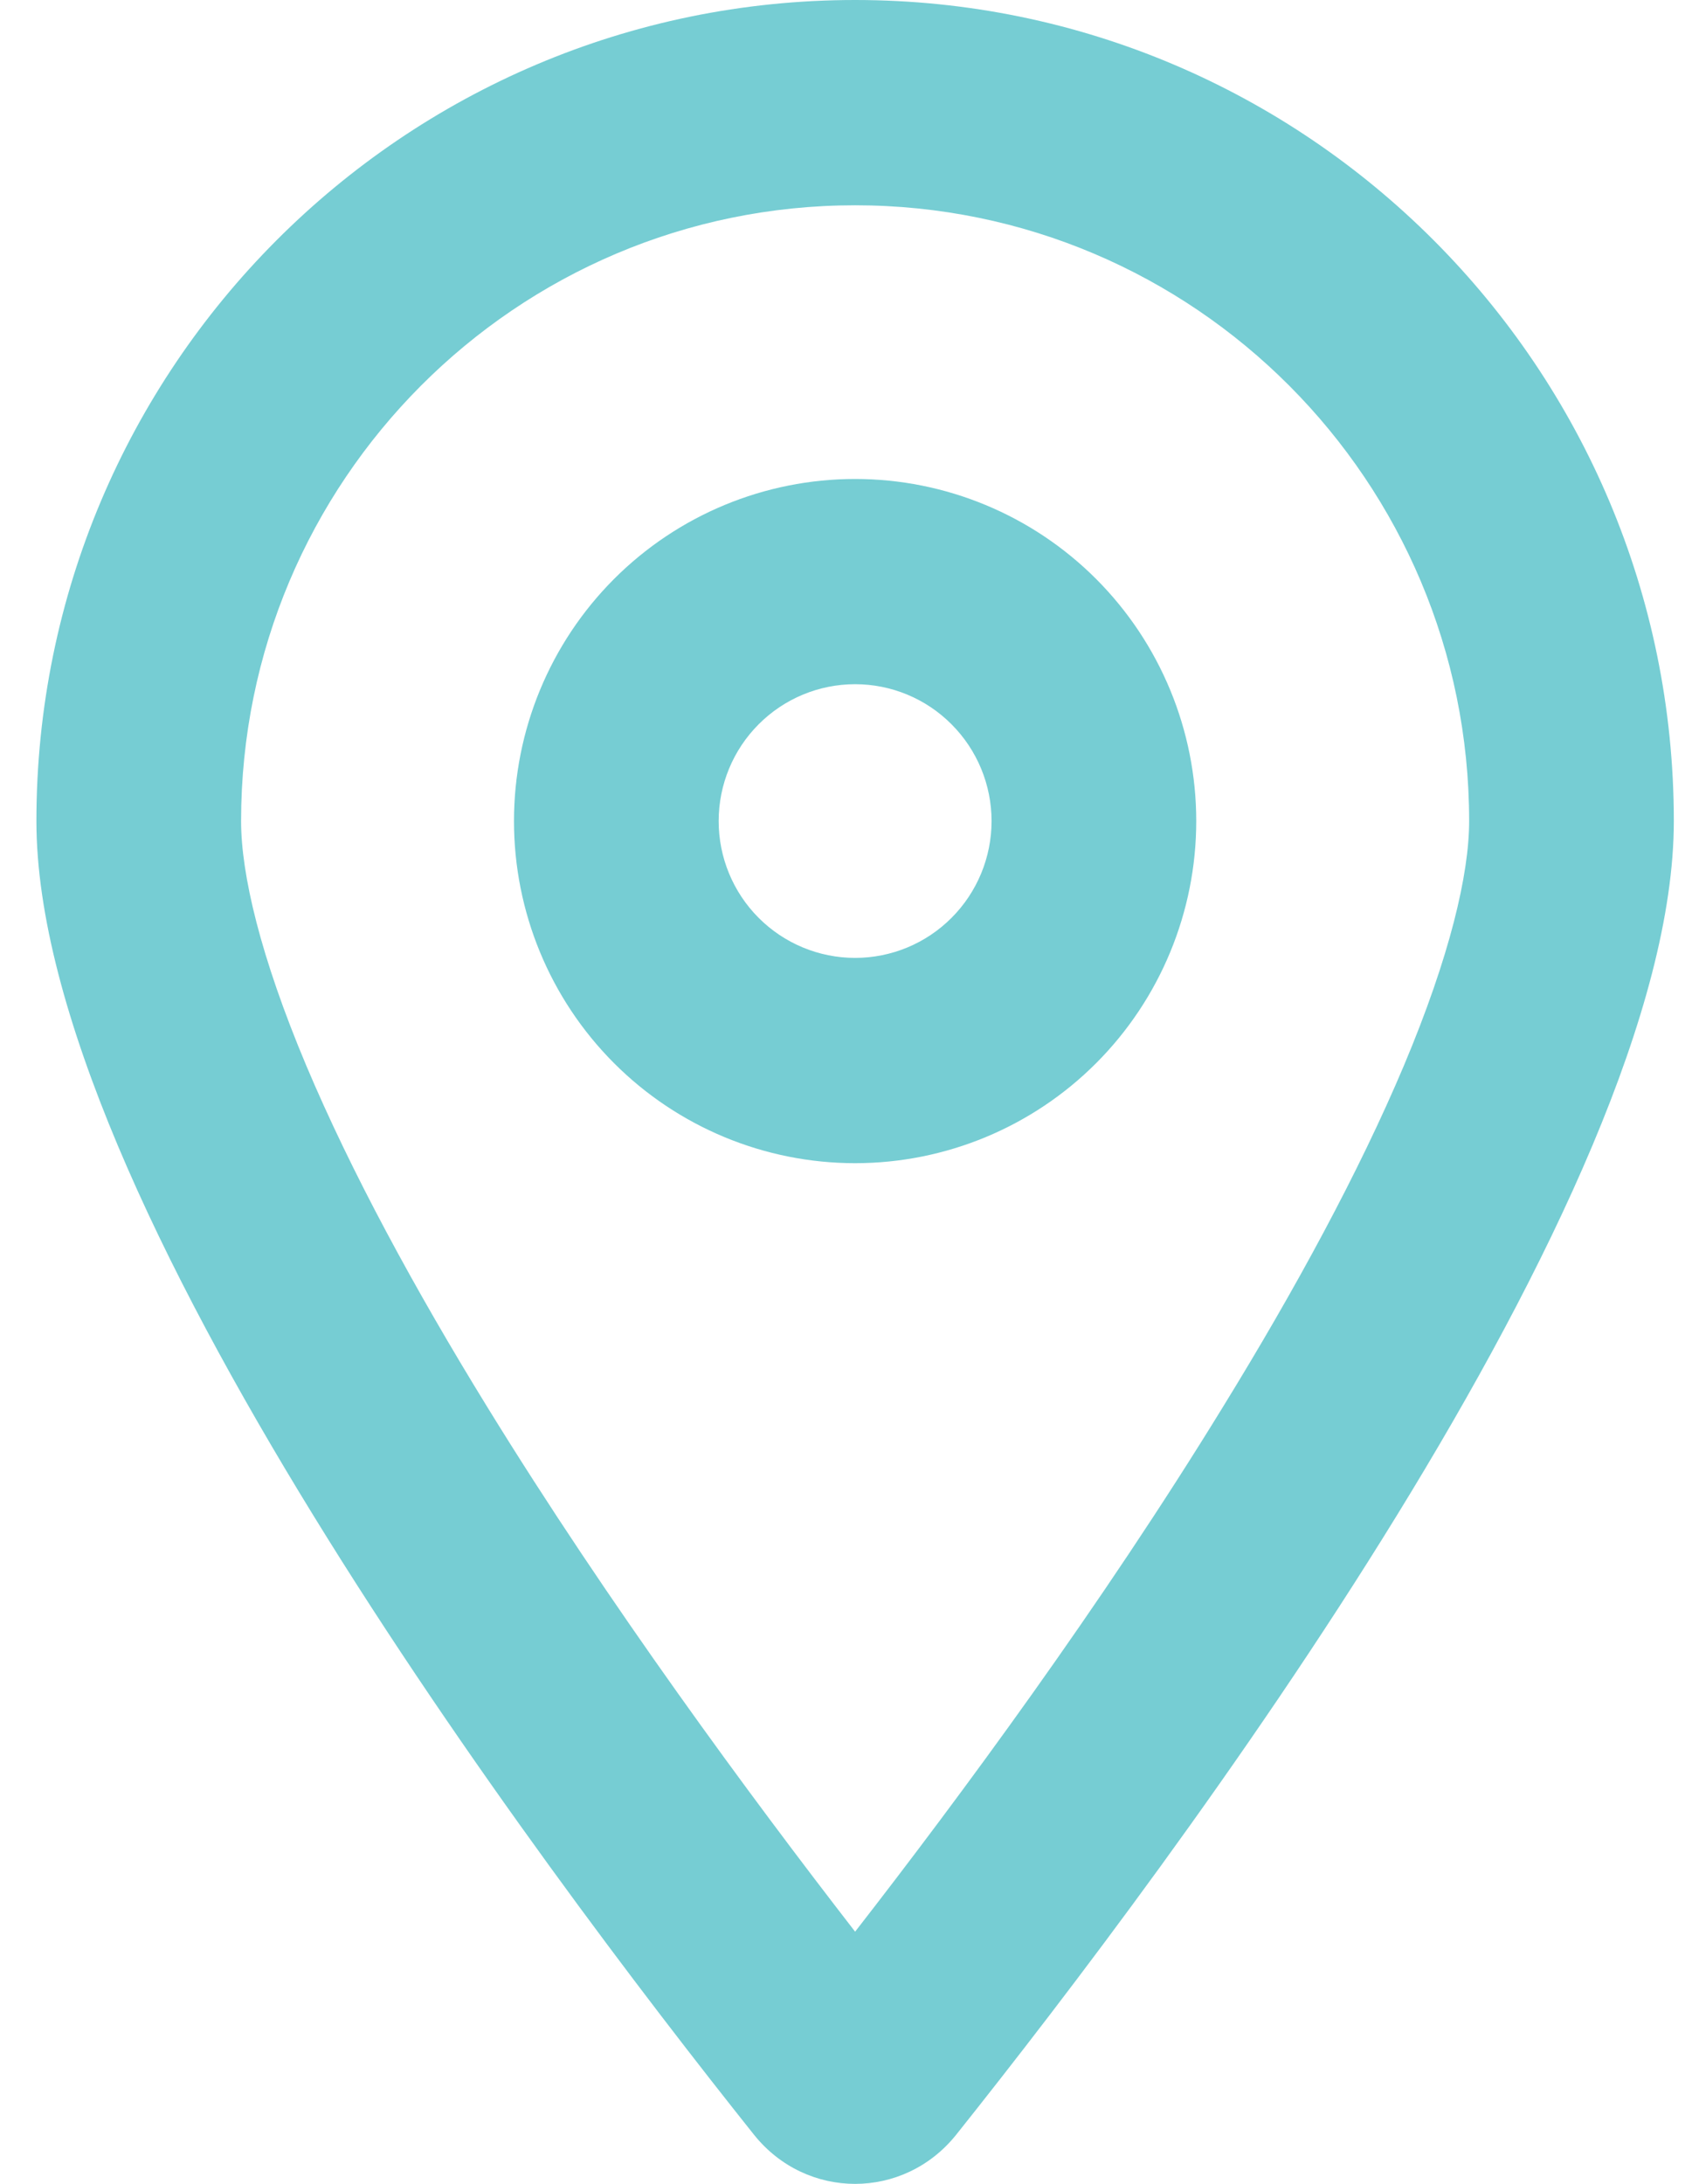 <svg width="31" height="40" viewBox="0 0 31 40" fill="none" xmlns="http://www.w3.org/2000/svg">
<path d="M26.917 15.039C26.917 8.812 21.878 3.76 15.667 3.76C9.456 3.76 4.417 8.812 4.417 15.039C4.417 16.01 4.768 17.514 5.612 19.519C6.432 21.462 7.596 23.608 8.932 25.778C11.159 29.396 13.737 32.89 15.667 35.381C17.604 32.89 20.182 29.396 22.401 25.778C23.737 23.608 24.901 21.462 25.721 19.519C26.565 17.514 26.917 16.01 26.917 15.039ZM30.667 15.039C30.667 21.885 21.526 34.073 17.518 39.101C16.557 40.3 14.776 40.3 13.815 39.101C9.807 34.073 0.667 21.885 0.667 15.039C0.667 6.736 7.386 0 15.667 0C23.948 0 30.667 6.736 30.667 15.039ZM18.167 15.039C18.167 14.374 17.903 13.737 17.434 13.267C16.966 12.796 16.33 12.532 15.667 12.532C15.004 12.532 14.368 12.796 13.899 13.267C13.43 13.737 13.167 14.374 13.167 15.039C13.167 15.704 13.43 16.341 13.899 16.811C14.368 17.281 15.004 17.545 15.667 17.545C16.33 17.545 16.966 17.281 17.434 16.811C17.903 16.341 18.167 15.704 18.167 15.039ZM9.417 15.039C9.417 13.377 10.075 11.783 11.247 10.608C12.419 9.433 14.009 8.773 15.667 8.773C17.324 8.773 18.914 9.433 20.086 10.608C21.258 11.783 21.917 13.377 21.917 15.039C21.917 16.701 21.258 18.295 20.086 19.47C18.914 20.645 17.324 21.305 15.667 21.305C14.009 21.305 12.419 20.645 11.247 19.47C10.075 18.295 9.417 16.701 9.417 15.039Z" fill="#76CDD3"/>
</svg>
